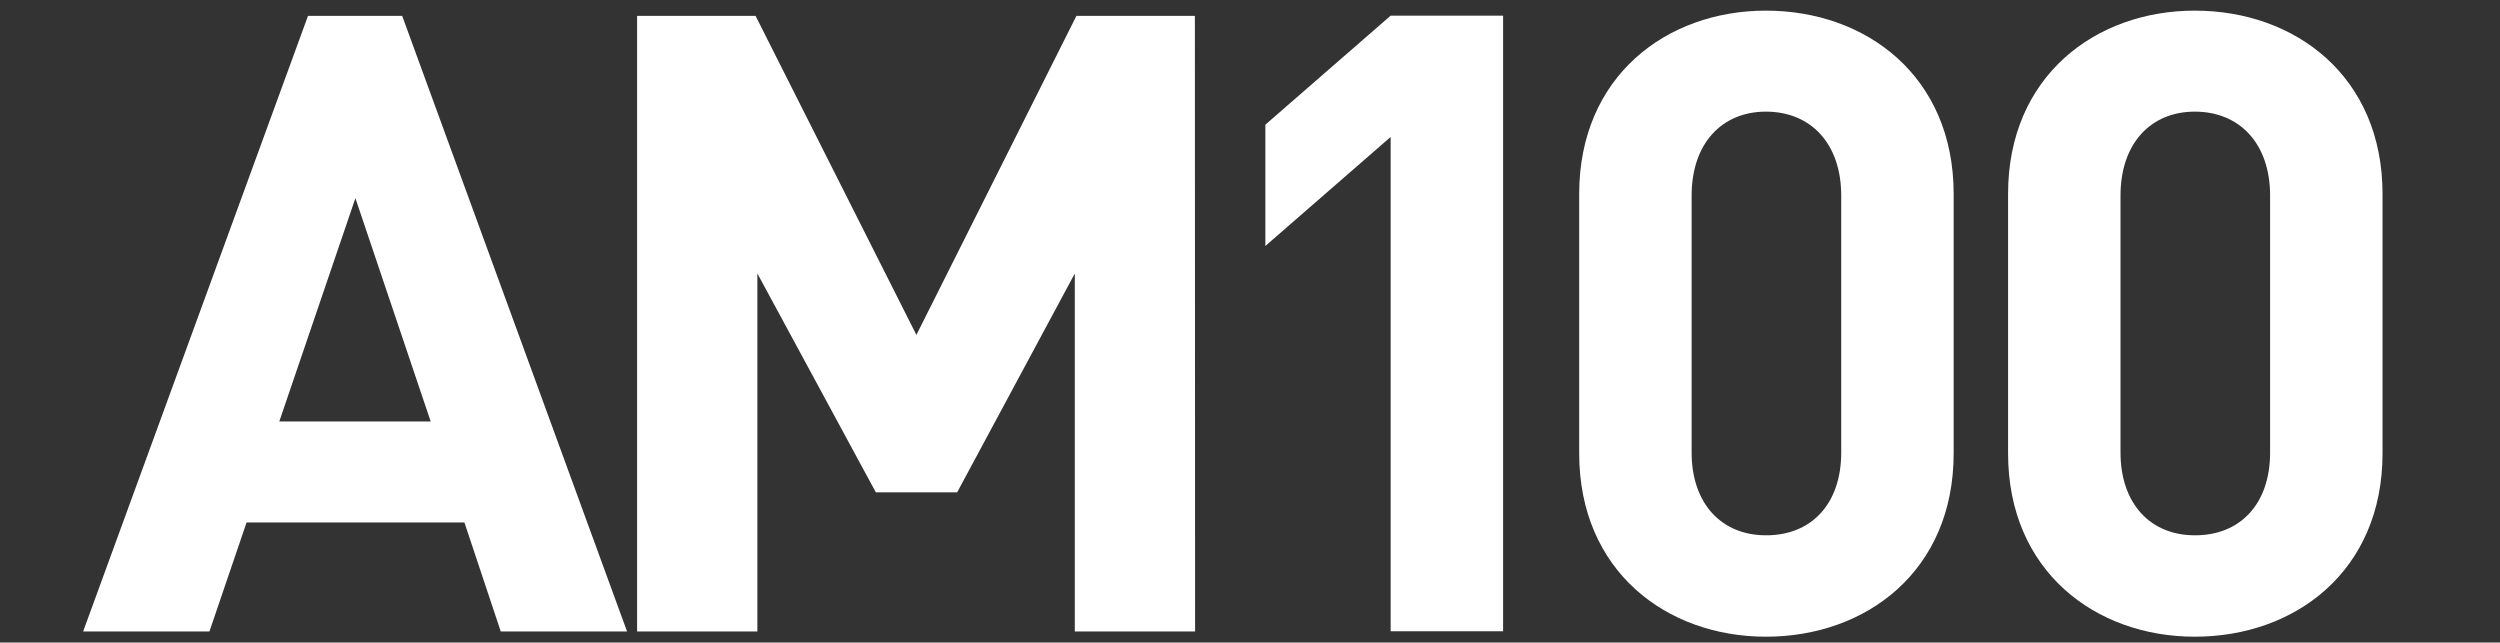 <?xml version="1.0" encoding="utf-8"?>
<!-- Generator: Adobe Illustrator 25.2.3, SVG Export Plug-In . SVG Version: 6.00 Build 0)  -->
<svg version="1.1" id="Layer_1" xmlns="http://www.w3.org/2000/svg" xmlns:xlink="http://www.w3.org/1999/xlink" x="0px" y="0px"
	 viewBox="0 0 124.51 32" style="enable-background:new 0 0 124.51 32;" xml:space="preserve">
<rect x="0" y="0" width="124.51" height="32" fill="#333333" stroke="none"/>
<style type="text/css">
	.st0{fill:#FFFFFF;}
</style>
<g>
	<path class="st0" d="M31.23,31.45h-6.29l-1.81-5.43H12.28l-1.85,5.43H4.14l11.2-30.66h4.69L31.23,31.45z M13.91,20.99h7.54
		L17.7,9.87L13.91,20.99z"/>
	<path class="st0" d="M59.52,31.45h-5.99V13.62l-5.86,10.9h-4.05l-5.9-10.9v17.83h-5.99V0.79h5.9l8.01,15.89l7.97-15.89h5.9
		L59.52,31.45L59.52,31.45z"/>
	<path class="st0" d="M69.26,6.82l-6.24,5.43V6.21l6.24-5.43h5.6v30.66h-5.6V6.82z"/>
	<path class="st0" d="M78.65,22.58V9.66c0-5.86,4.35-9.13,9.3-9.13c5,0,9.35,3.27,9.35,9.13v12.92c0,5.86-4.35,9.13-9.35,9.13
		C83,31.71,78.65,28.44,78.65,22.58z M91.7,22.54V9.74c0-2.58-1.51-4.18-3.75-4.18c-2.2,0-3.7,1.59-3.7,4.18v12.79
		c0,2.58,1.51,4.13,3.7,4.13C90.19,26.67,91.7,25.12,91.7,22.54z"/>
	<path class="st0" d="M100.01,22.58V9.66c0-5.86,4.35-9.13,9.3-9.13c5,0,9.35,3.27,9.35,9.13v12.92c0,5.86-4.35,9.13-9.35,9.13
		C104.36,31.71,100.01,28.44,100.01,22.58z M113.06,22.54V9.74c0-2.58-1.51-4.18-3.75-4.18c-2.2,0-3.7,1.59-3.7,4.18v12.79
		c0,2.58,1.51,4.13,3.7,4.13C111.55,26.67,113.06,25.12,113.06,22.54z"/>
</g>
</svg>
